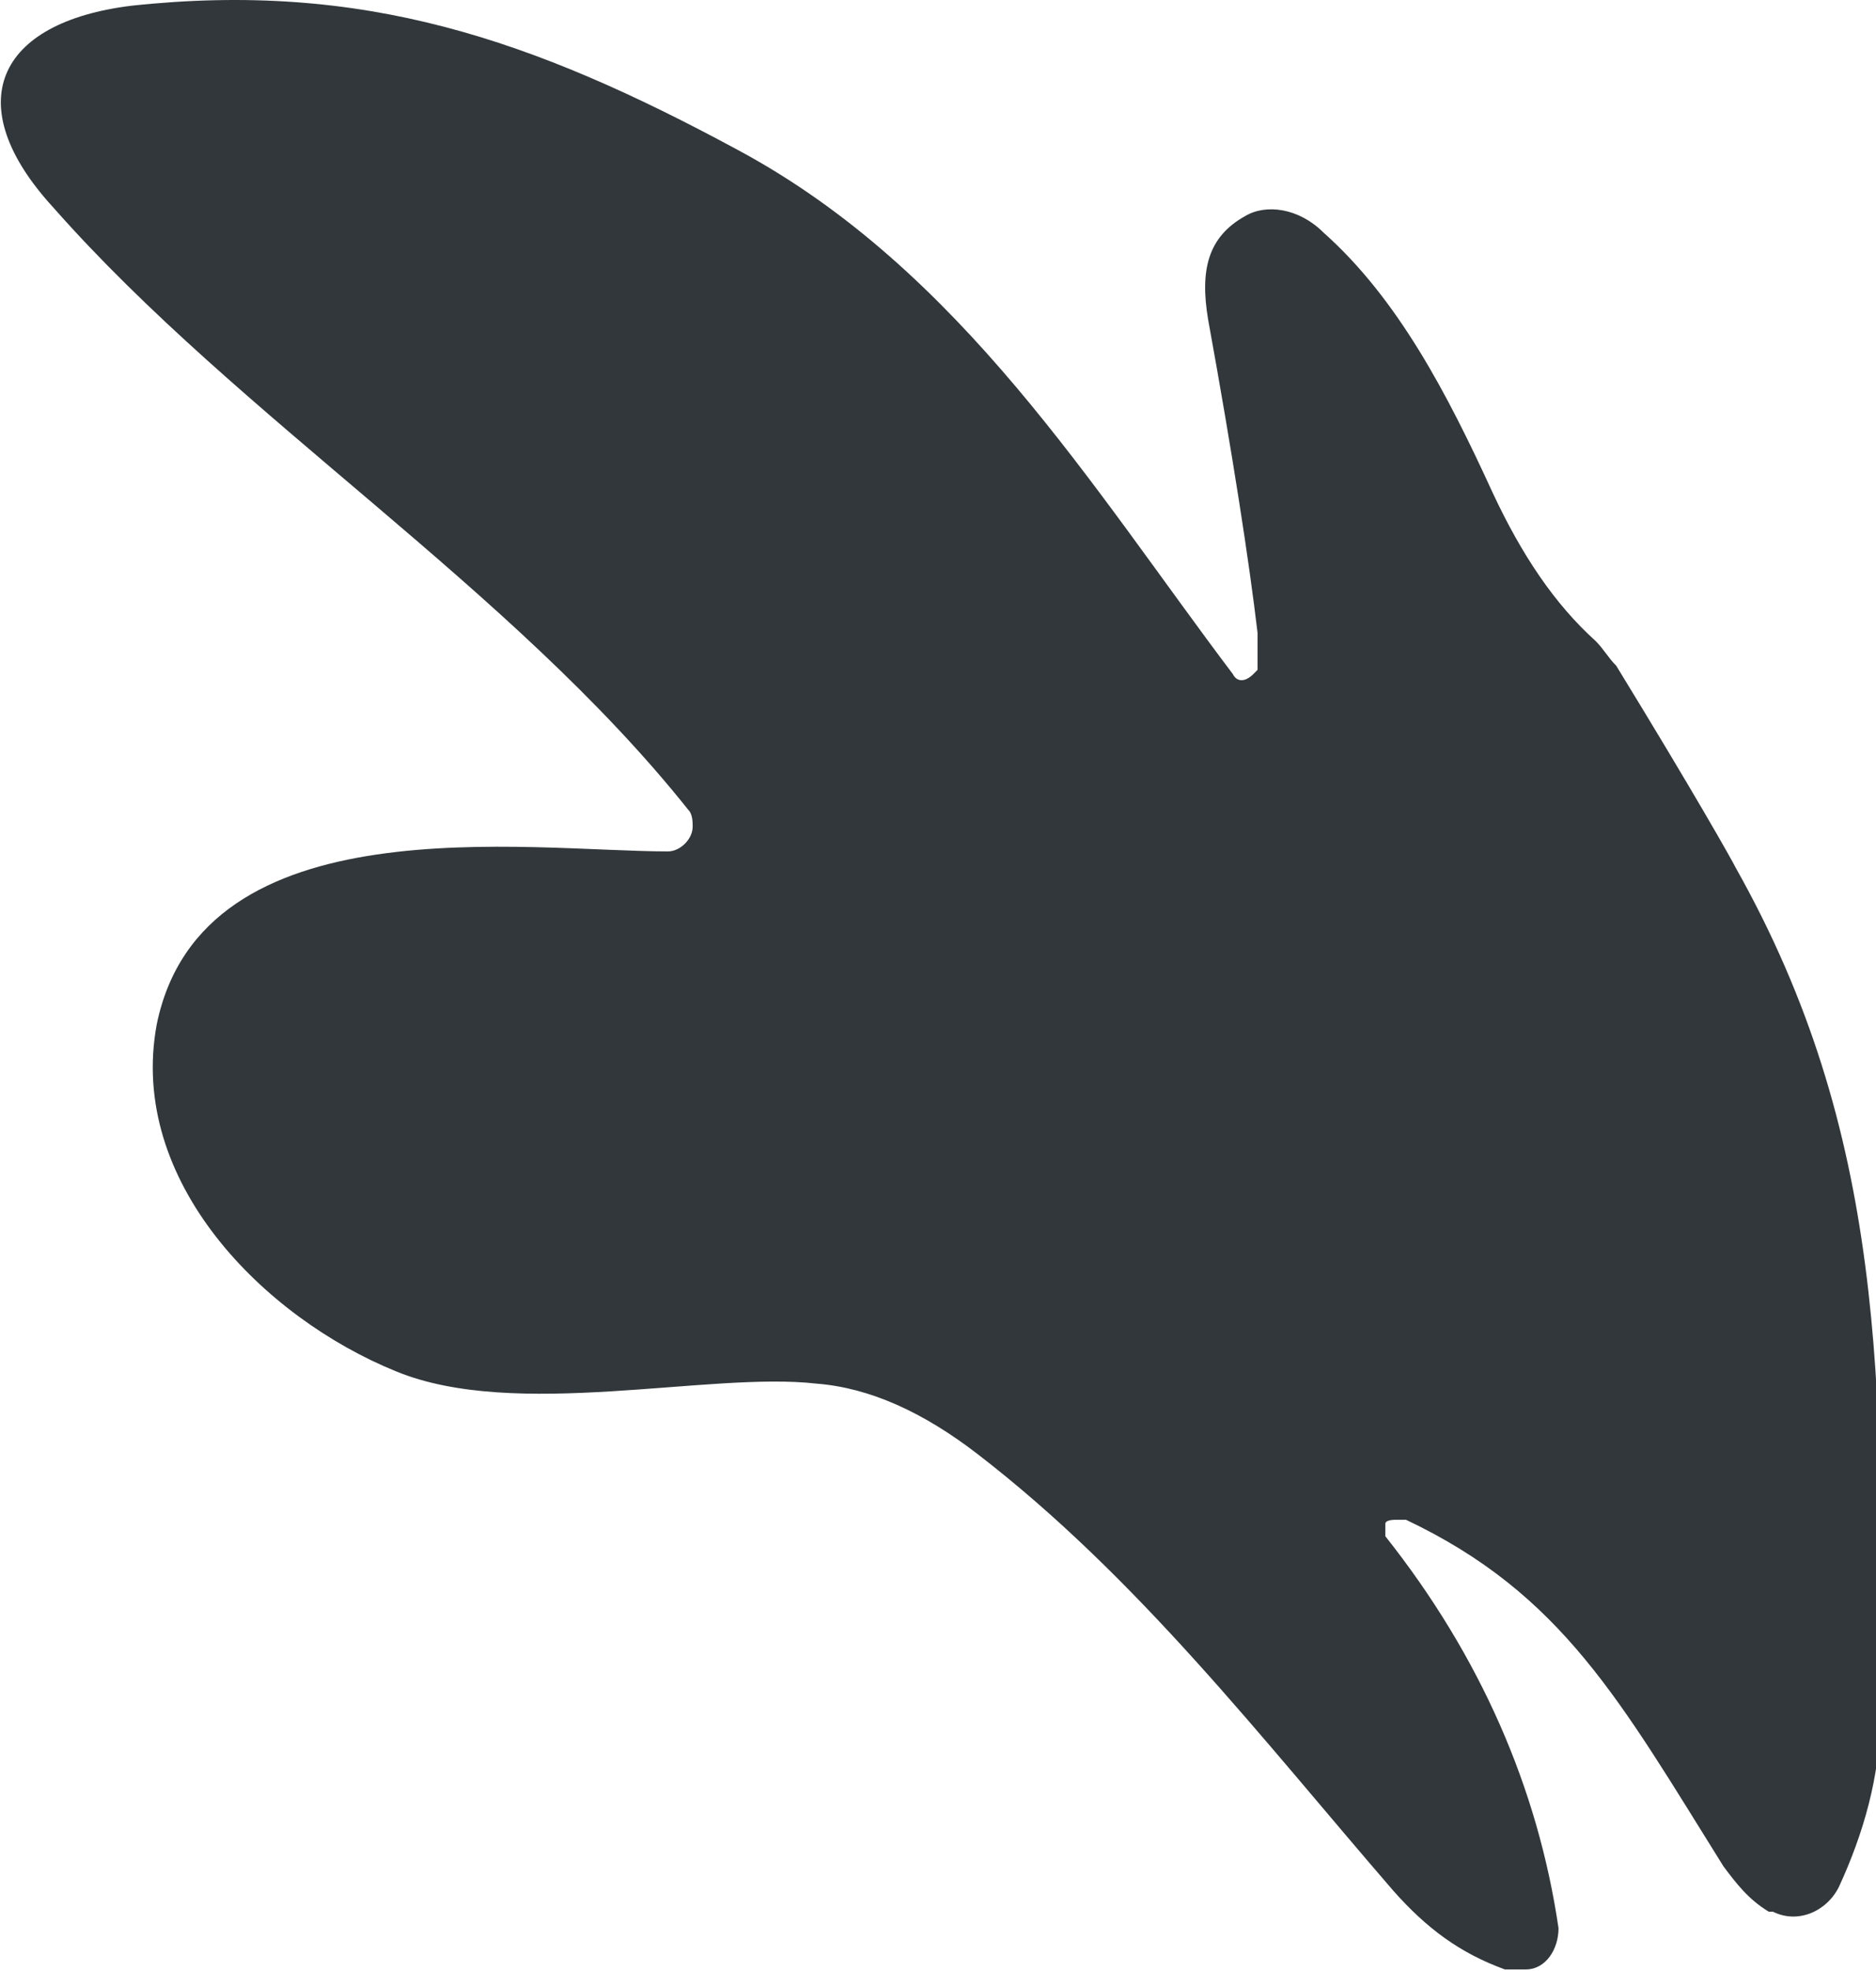 <?xml version="1.0" encoding="UTF-8"?>
<svg id="_レイヤー_1" data-name="レイヤー_1" xmlns="http://www.w3.org/2000/svg" width="16mm" height="16.8mm" version="1.1" viewBox="0 0 45.5 47.7">
  <!-- Generator: Adobe Illustrator 29.5.1, SVG Export Plug-In . SVG Version: 2.1.0 Build 141)  -->
  <defs>
    <style>
      .st0 {
        fill: #31373a;
      }
    </style>
  </defs>
  <path class="st0" d="M33.9,36.8c-.1,0-.3,0-.3.1,0,0,0,.2,0,.3,2.3,2.9,3.7,6.1,4.2,9.5,0,.5-.3,1-.8,1-.2,0-.3,0-.5,0-1.1-.4-1.9-1-2.7-1.9-3.2-3.7-6.2-7.6-10.1-10.6-1.3-1-2.6-1.6-3.9-1.7-2.6-.3-7.3.9-10.2-.3-3.2-1.3-6.5-4.6-5.8-8.4,1.1-5.4,9-4.2,12.4-4.2.3,0,.6-.3.6-.6,0-.1,0-.3-.1-.4C12.4,14.2,5.8,10.1,1.3,5-1,2.5-.1.5,3.2.1c5.6-.6,9.7.8,14.7,3.5,5.4,2.9,8.6,8.2,12,12.7.1.2.3.2.5,0,0,0,0,0,.1-.1,0-.2,0-.5,0-.9-.2-1.7-.6-4.3-1.2-7.6-.2-1.2,0-2,.9-2.5.5-.3,1.3-.2,1.9.4,1.8,1.6,3,3.9,4.1,6.3.7,1.5,1.5,2.7,2.5,3.6.2.2.3.4.5.6,1.9,3.1,2.8,4.7,2.9,4.9,3.6,6.4,3.6,12.4,3.5,20.6,0,1.4-.4,2.8-1,4.1-.3.6-1,.9-1.6.6,0,0,0,0-.1,0-.5-.3-.8-.7-1.1-1.1-2.5-4-3.9-6.6-7.7-8.4Z"/>
</svg>